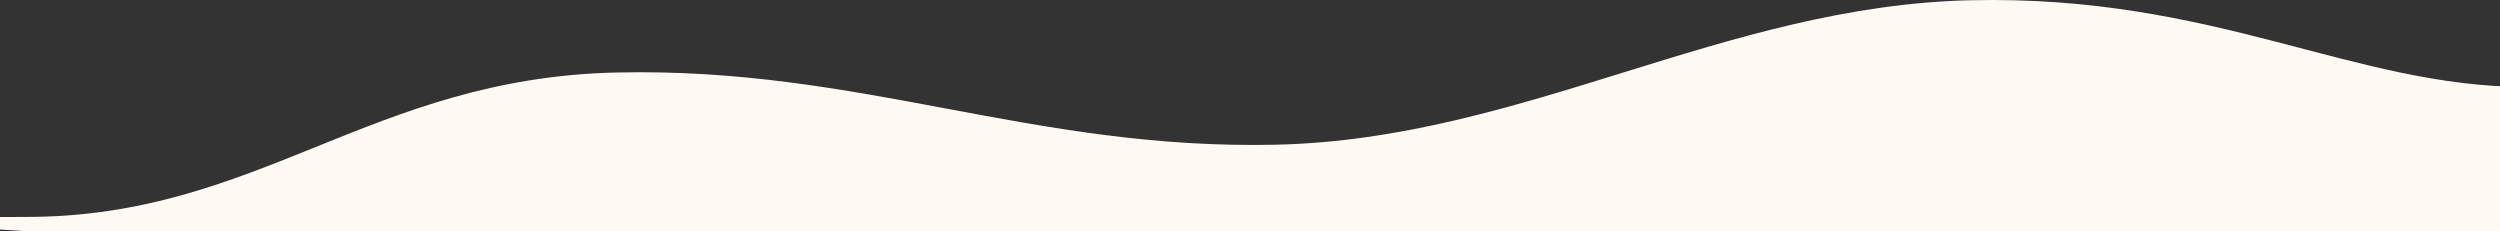<svg width="1728" height="160" viewBox="0 0 1728 160" fill="none" xmlns="http://www.w3.org/2000/svg">
<rect x="0" y="0" width="1728" height="160" fill="#333333" stroke="none"/>
<g clip-path="url(#clip0_1_2004)">
<path d="M1746.13 159.864L18.133 159.864C18.133 159.864 -142.667 149.939 18.133 149.939C178.933 149.939 255.87 53.95 426.133 50.114C595.363 46.302 712.904 103.827 882.133 100.014C1052.4 96.179 1191.87 4 1362.13 0.164C1531.36 -3.648 1626.13 60.089 1746.13 60.089C1866.13 60.089 1746.13 159.864 1746.13 159.864Z" fill="#FFF9F3"/>
</g>
<defs>
<clipPath id="clip0_1_2004">
<rect width="1728" height="160" fill="white"/>
</clipPath>
</defs>
</svg>
